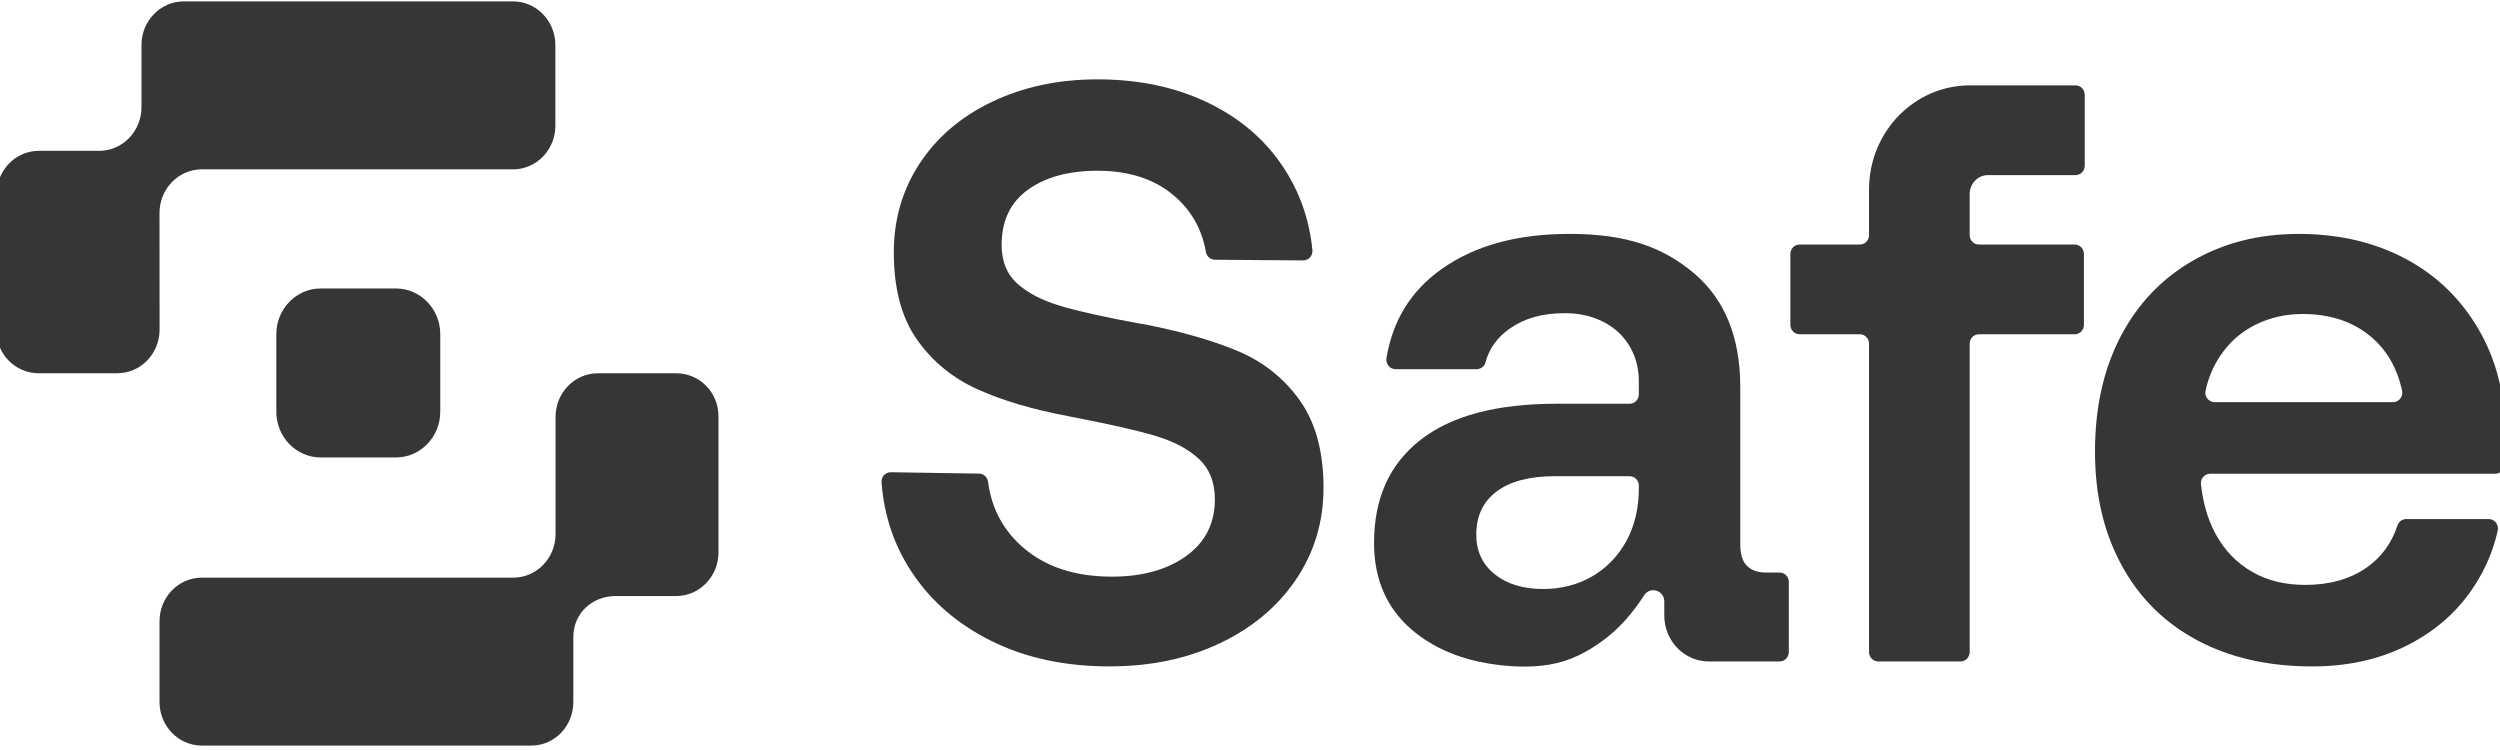 <svg xmlns="http://www.w3.org/2000/svg" fill="none" viewBox="0 0 150 45" height="45" width="150">
<g clip-path="url(#clip0_2018_1998)">
<path fill="#363636" d="M74.212 21.039C72.662 20.397 70.769 19.862 68.533 19.433H68.485C66.313 19.038 64.683 18.676 63.597 18.346C62.51 18.018 61.656 17.573 61.033 17.012C60.409 16.453 60.098 15.679 60.098 14.691C60.098 13.242 60.626 12.139 61.68 11.382C62.735 10.624 64.124 10.245 65.849 10.245C67.735 10.245 69.259 10.739 70.426 11.727C71.473 12.615 72.115 13.742 72.35 15.108C72.397 15.38 72.621 15.581 72.888 15.584L78.192 15.626C78.517 15.628 78.777 15.34 78.745 15.006C78.567 13.179 77.983 11.518 76.992 10.023C75.89 8.36 74.372 7.067 72.439 6.144C70.506 5.223 68.309 4.761 65.849 4.761C63.517 4.761 61.417 5.206 59.547 6.096C57.679 6.985 56.225 8.219 55.186 9.8C54.147 11.382 53.628 13.16 53.628 15.136C53.628 17.309 54.091 19.055 55.018 20.372C55.944 21.689 57.158 22.686 58.66 23.361C60.161 24.036 61.966 24.57 64.075 24.966L64.314 25.015C66.549 25.443 68.22 25.823 69.323 26.152C70.425 26.482 71.295 26.942 71.934 27.535C72.573 28.128 72.892 28.935 72.892 29.955C72.892 31.405 72.317 32.541 71.167 33.364C70.017 34.188 68.531 34.599 66.71 34.599C64.537 34.599 62.78 34.031 61.438 32.895C60.217 31.861 59.499 30.534 59.283 28.913C59.246 28.633 59.02 28.42 58.746 28.416L53.45 28.334C53.127 28.329 52.867 28.61 52.892 28.941C53.042 30.933 53.646 32.729 54.705 34.328C55.871 36.09 57.476 37.473 59.522 38.477C61.566 39.483 63.914 39.984 66.567 39.984C69.026 39.984 71.231 39.524 73.18 38.601C75.128 37.679 76.655 36.403 77.757 34.772C78.86 33.142 79.411 31.306 79.411 29.264C79.411 27.09 78.931 25.337 77.973 24.002C77.015 22.669 75.761 21.682 74.212 21.039Z"></path>
<path fill="#363636" d="M106.779 34.352H105.951C105.472 34.352 105.096 34.221 104.825 33.957C104.553 33.694 104.417 33.265 104.417 32.673V23.237C104.417 20.24 103.49 17.959 101.638 16.395C99.785 14.831 97.603 14.034 94.184 14.034C90.957 14.034 88.436 14.757 86.455 16.172C84.65 17.464 83.561 19.232 83.189 21.48C83.131 21.83 83.387 22.15 83.73 22.15H88.601C88.845 22.15 89.064 21.985 89.129 21.742C89.351 20.91 89.841 20.231 90.6 19.705C91.478 19.096 92.521 18.791 93.896 18.791C96.487 18.791 98.33 20.438 98.33 22.891V23.658C98.33 23.971 98.084 24.225 97.78 24.225H93.368C89.79 24.225 87.074 24.95 85.222 26.399C83.368 27.849 82.442 29.907 82.442 32.574C82.442 34.88 83.289 36.691 84.982 38.008C86.253 38.995 87.772 39.565 89.335 39.815C90.529 40.006 91.756 40.076 92.954 39.878C94.208 39.671 95.227 39.138 96.247 38.378C97.163 37.696 97.927 36.822 98.625 35.756C98.965 35.154 99.857 35.396 99.857 36.092V36.93C99.856 38.452 101.053 39.687 102.53 39.687H106.779C107.083 39.687 107.329 39.433 107.329 39.12V34.919C107.329 34.605 107.083 34.352 106.779 34.352ZM98.331 29.265C98.331 30.483 98.083 31.545 97.588 32.45C96.55 34.349 94.693 35.34 92.603 35.34C91.388 35.34 90.414 35.044 89.68 34.452C88.944 33.859 88.577 33.068 88.577 32.08C88.577 30.961 88.985 30.096 89.799 29.487C90.614 28.878 91.772 28.573 93.274 28.573H97.781C98.085 28.573 98.331 28.826 98.331 29.14V29.265Z"></path>
<path fill="#363636" d="M124.534 5.122H118.196C114.853 5.122 112.142 7.916 112.142 11.363V14.105C112.142 14.418 111.896 14.672 111.592 14.672H107.973C107.669 14.672 107.423 14.926 107.423 15.239V19.489C107.423 19.802 107.669 20.056 107.973 20.056H111.592C111.896 20.056 112.142 20.31 112.142 20.623V39.121C112.142 39.434 112.389 39.688 112.693 39.688H117.631C117.935 39.688 118.181 39.434 118.181 39.121V20.623C118.181 20.31 118.427 20.056 118.731 20.056H124.486C124.79 20.056 125.036 19.802 125.036 19.489V15.239C125.036 14.926 124.79 14.672 124.486 14.672H118.731C118.427 14.672 118.181 14.418 118.181 14.105V11.641C118.181 11.014 118.674 10.506 119.281 10.506H124.533C124.837 10.506 125.084 10.253 125.084 9.939V5.69C125.084 5.376 124.838 5.122 124.534 5.122Z"></path>
<path fill="#363636" d="M148.727 19.78C147.657 17.936 146.194 16.52 144.342 15.531C142.489 14.544 140.348 14.035 137.92 14.035C135.493 14.035 133.399 14.585 131.546 15.655C129.693 16.726 128.255 18.24 127.233 20.199C126.211 22.16 125.7 24.456 125.7 27.091C125.7 29.726 126.227 31.924 127.281 33.884C128.336 35.843 129.845 37.35 131.81 38.404C133.774 39.458 136.082 39.985 138.735 39.985C140.779 39.985 142.609 39.598 144.222 38.824C145.835 38.051 147.137 36.988 148.127 35.638C148.975 34.482 149.554 33.217 149.864 31.842C149.945 31.486 149.683 31.143 149.328 31.143H144.367C144.129 31.143 143.921 31.301 143.845 31.534C143.495 32.598 142.879 33.44 141.994 34.057C141.003 34.749 139.773 35.094 138.303 35.094C137.089 35.094 136.027 34.831 135.117 34.304C134.207 33.778 133.488 33.036 132.961 32.081C132.752 31.704 132.582 31.305 132.446 30.895C132.301 30.454 132.196 29.999 132.124 29.539C132.099 29.378 132.077 29.216 132.058 29.053C132.021 28.718 132.278 28.425 132.605 28.425H149.713C149.99 28.425 150.228 28.214 150.259 27.928C150.283 27.72 150.299 27.507 150.308 27.289C150.324 26.894 150.331 26.532 150.331 26.203C150.331 23.766 149.797 21.625 148.727 19.78ZM143.586 24.127H132.872C132.52 24.127 132.255 23.791 132.333 23.437C132.504 22.662 132.801 21.963 133.223 21.336C133.766 20.529 134.469 19.911 135.332 19.483C136.195 19.055 137.136 18.84 138.159 18.84C139.82 18.84 141.194 19.302 142.281 20.224C143.213 21.015 143.827 22.085 144.125 23.434C144.202 23.788 143.939 24.127 143.586 24.127Z"></path>
<path fill="#363636" d="M40.571 22.396H35.874C34.471 22.396 33.334 23.568 33.334 25.014V32.041C33.334 33.487 32.198 34.659 30.795 34.659H12.11C10.707 34.659 9.571 35.83 9.571 37.276V42.118C9.571 43.564 10.707 44.735 12.11 44.735H31.877C33.279 44.735 34.4 43.564 34.4 42.118V38.233C34.4 36.788 35.536 35.762 36.939 35.762H40.57C41.972 35.762 43.109 34.59 43.109 33.144V24.984C43.109 23.538 41.973 22.396 40.571 22.396Z"></path>
<path fill="#363636" d="M9.57 12.779C9.57 11.333 10.707 10.161 12.109 10.161H30.783C32.186 10.161 33.322 8.989 33.322 7.543V2.702C33.322 1.256 32.186 0.084 30.783 0.084H11.027C9.624 0.084 8.488 1.256 8.488 2.702V6.433C8.488 7.878 7.351 9.05 5.948 9.05H2.334C0.931 9.05 -0.206 10.222 -0.206 11.668V19.837C-0.206 21.283 0.936 22.396 2.339 22.396H7.035C8.438 22.396 9.575 21.224 9.575 19.778L9.57 12.779Z"></path>
<path fill="#363636" d="M19.242 17.308H23.753C25.224 17.308 26.416 18.538 26.416 20.052V24.703C26.416 26.218 25.223 27.448 23.753 27.448H19.242C17.772 27.448 16.579 26.217 16.579 24.703V20.052C16.579 18.537 17.773 17.308 19.242 17.308Z"></path>
</g>
<defs>
<clipPath id="clip0_2018_1998">
<rect fill="white" height="45" width="150"></rect>
</clipPath>
</defs>
</svg>
